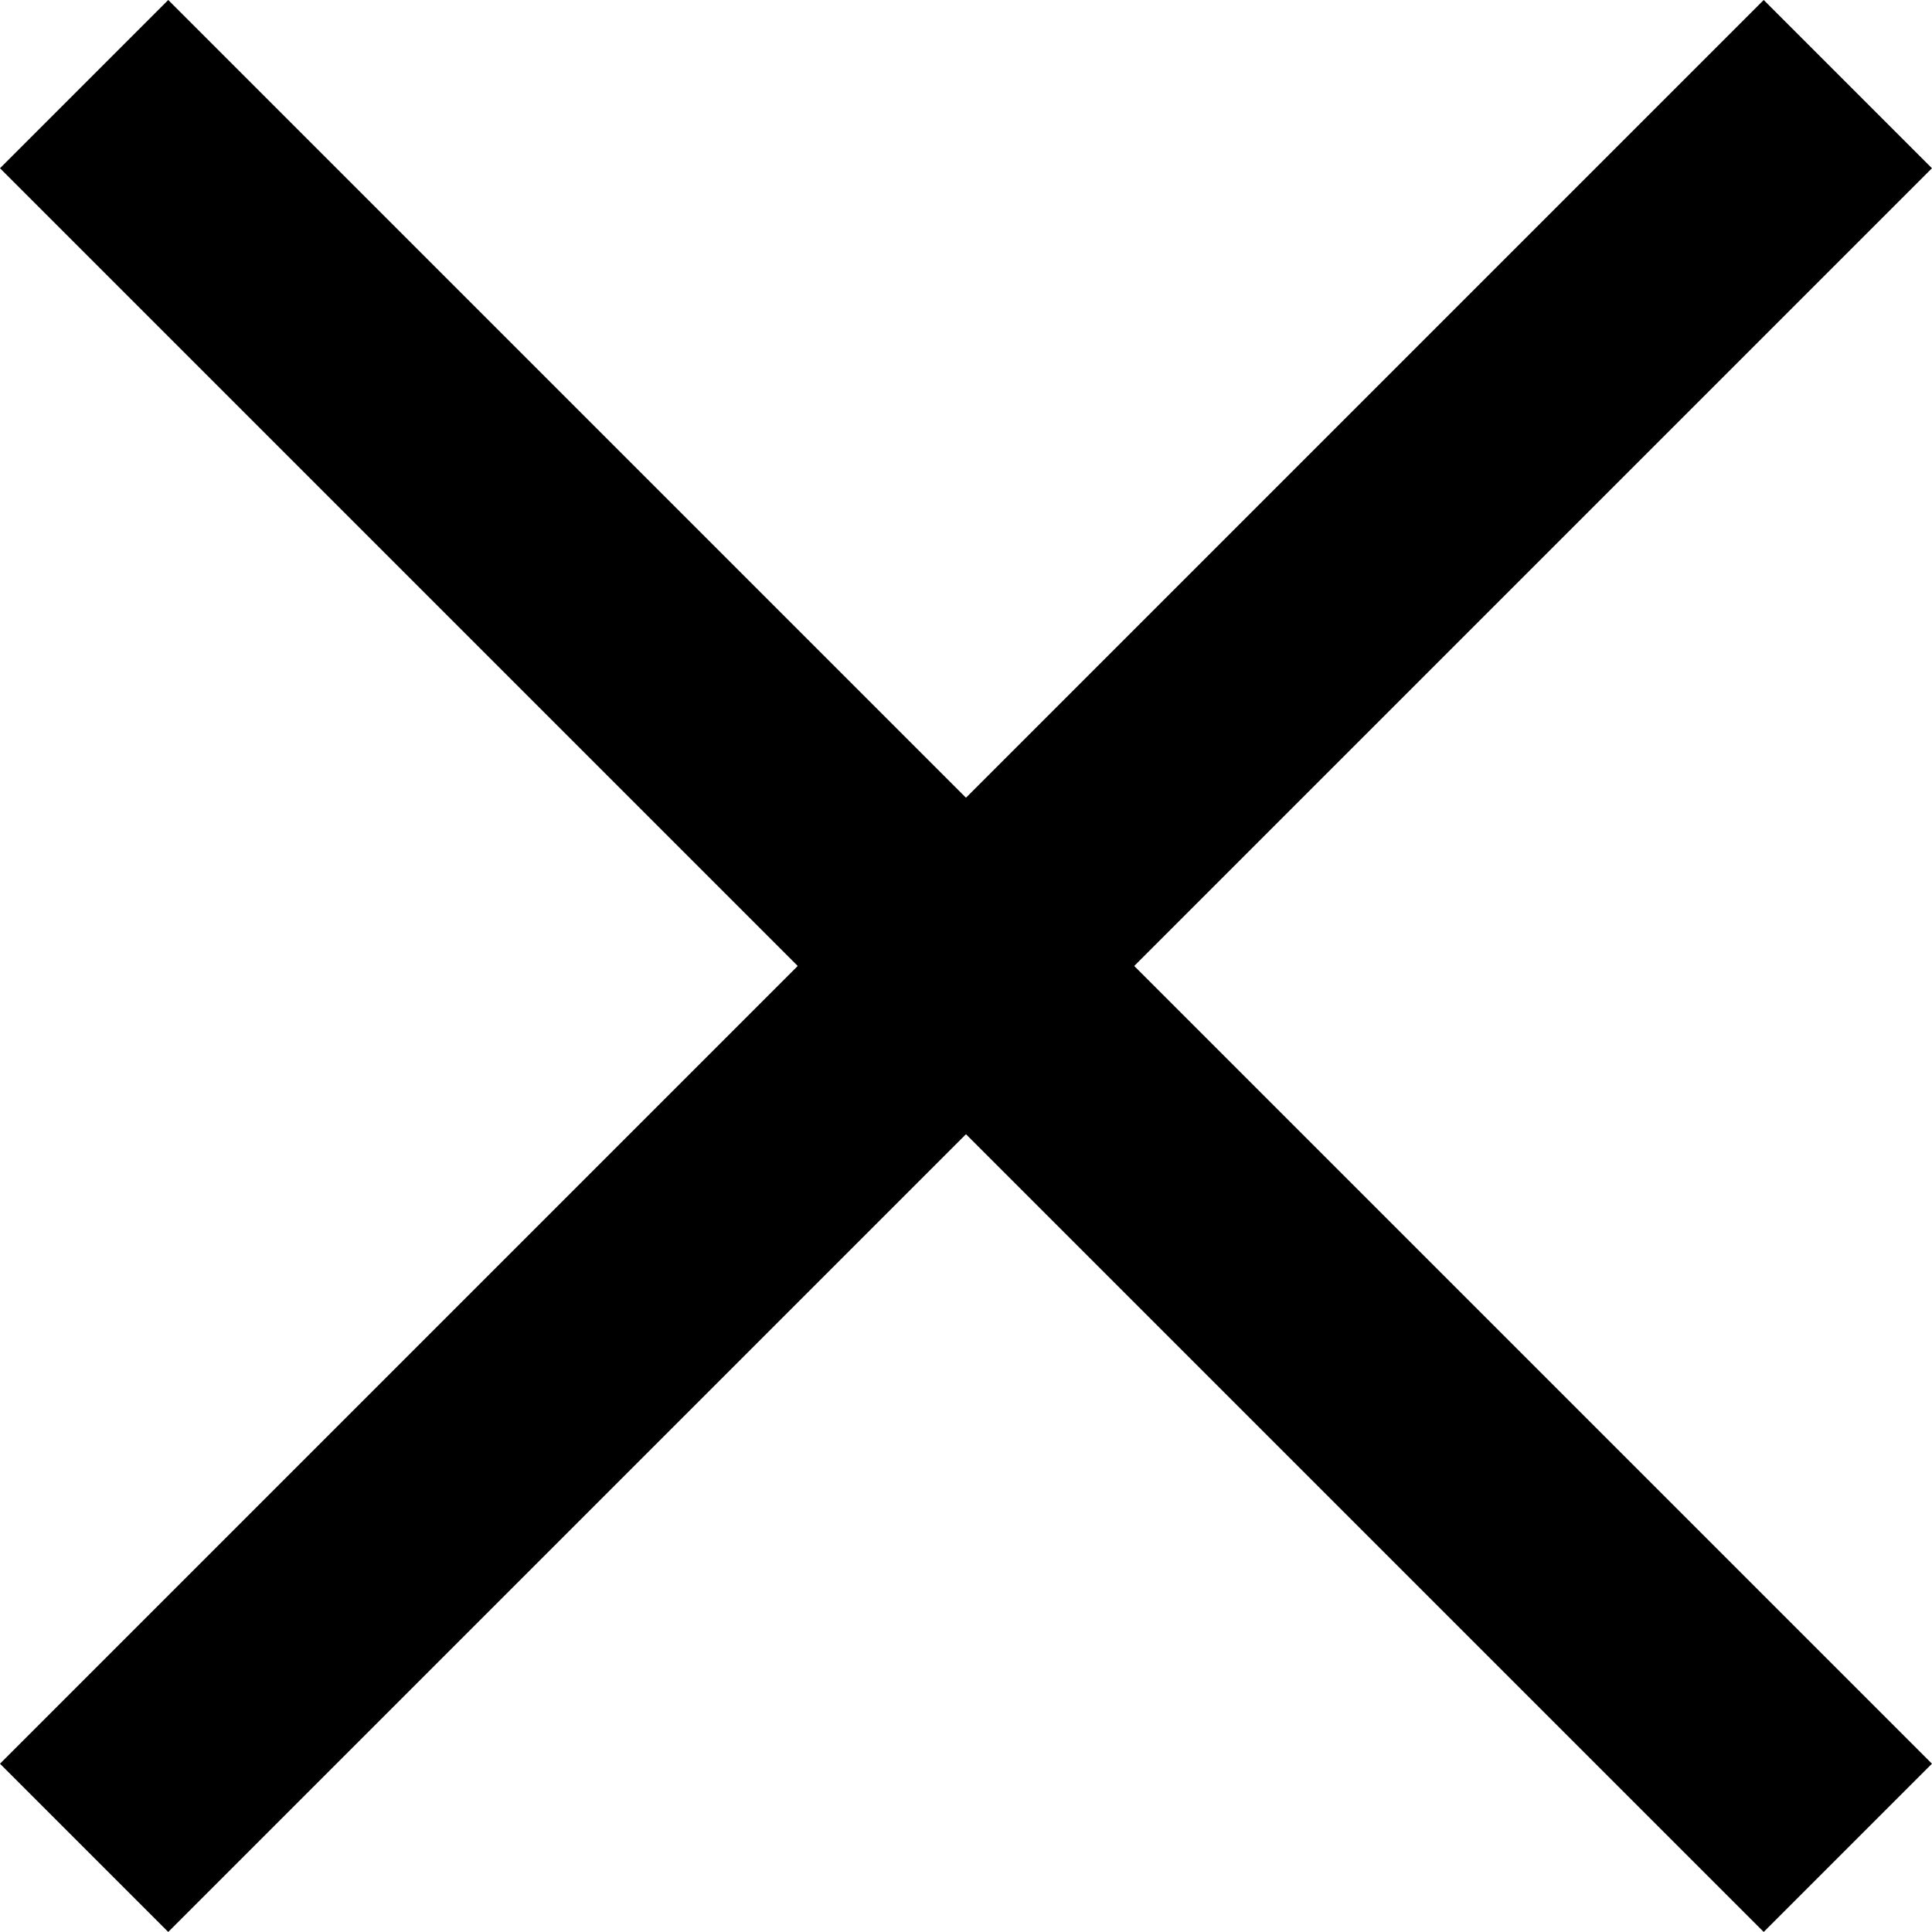 <svg xmlns="http://www.w3.org/2000/svg" width="32.479" height="32.479" viewBox="0 0 32.479 32.479">
  <g id="Gruppe_1" data-name="Gruppe 1" transform="translate(-1790.261 -65.005)">
    <line id="Linie_1" data-name="Linie 1" x1="29.65" y2="29.65" transform="translate(1791.675 66.419)" fill="none" stroke="#000000" stroke-width="4"/>
    <line id="Linie_2" data-name="Linie 2" x2="29.65" y2="29.65" transform="translate(1791.675 66.419)" fill="none" stroke="#000000" stroke-width="4"/>
  </g>
</svg>
